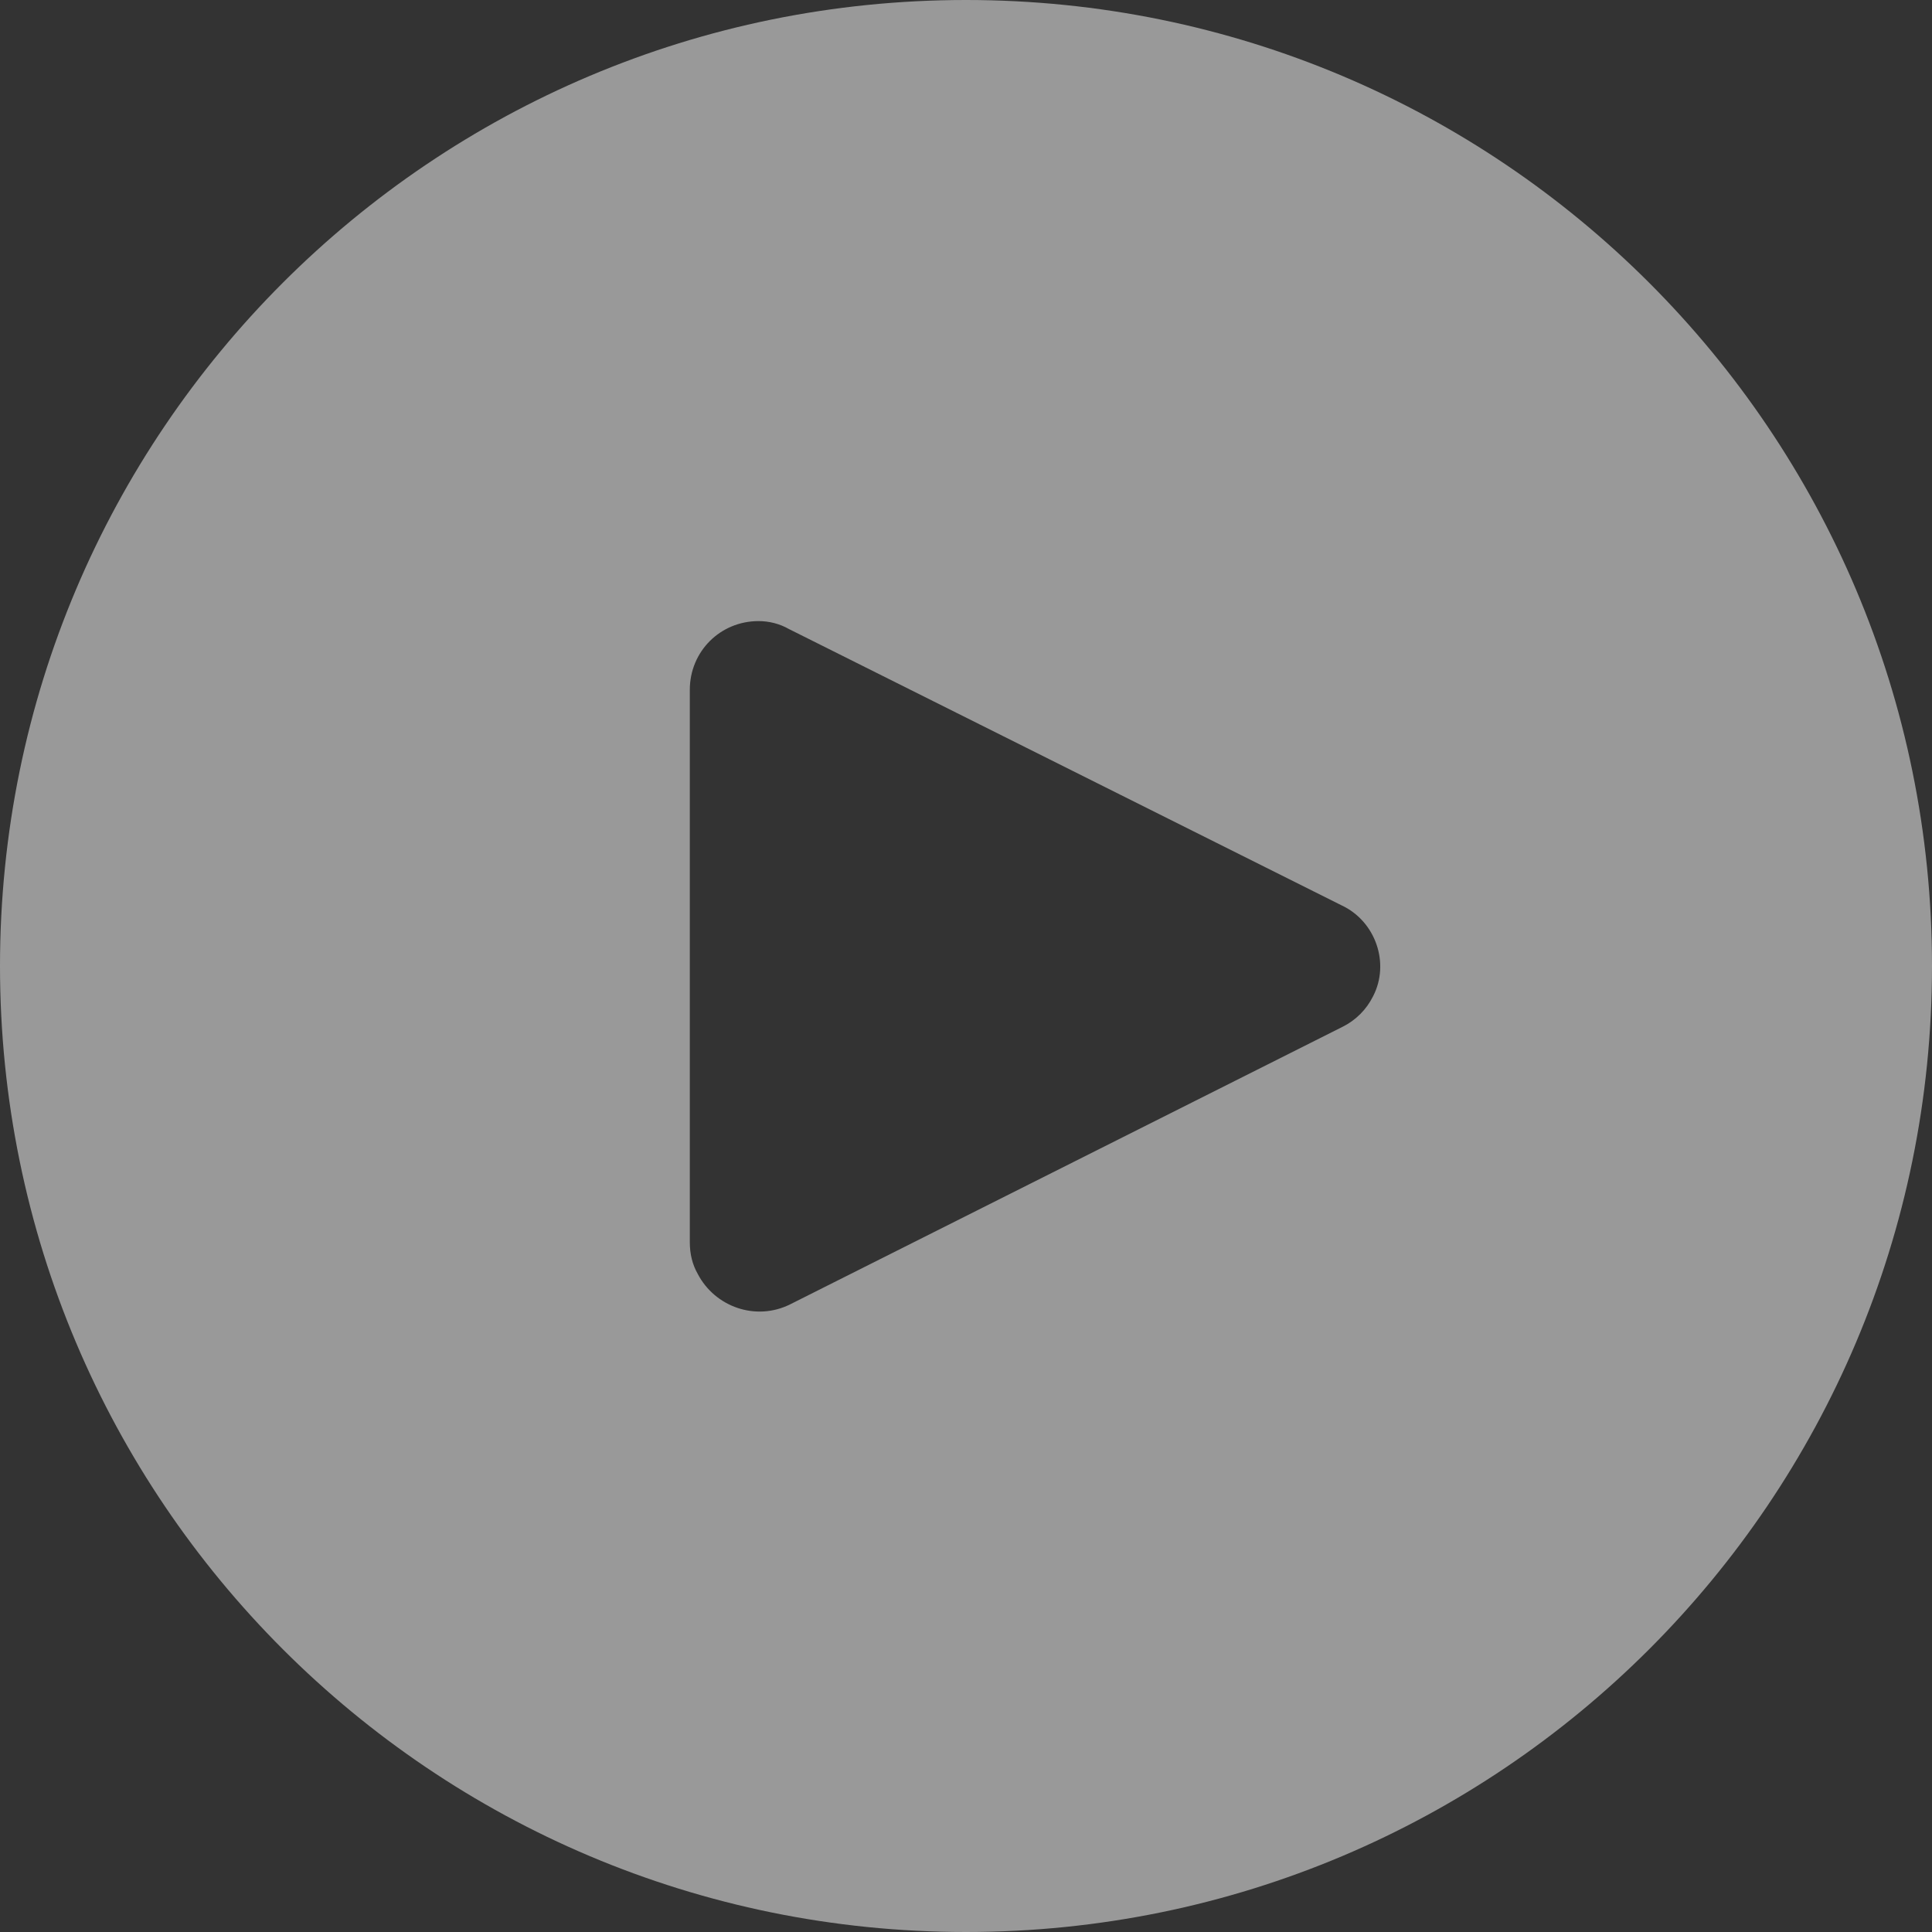 <?xml version="1.0" encoding="utf-8"?>
<!-- Generator: Adobe Illustrator 25.4.1, SVG Export Plug-In . SVG Version: 6.00 Build 0)  -->
<svg version="1.1" id="Layer_1" xmlns="http://www.w3.org/2000/svg" xmlns:xlink="http://www.w3.org/1999/xlink" x="0px" y="0px"
	 viewBox="0 0 146.2 146.2" style="enable-background:new 0 0 146.2 146.2;" xml:space="preserve">
<rect x="0" y="0" width="146.2" height="146.2" fill="#333333" stroke="none"/>
<style type="text/css">
	.st0{opacity:0.5;}
	.st1{fill:#FFFFFF;}
</style>
<g id="Group_1068" class="st0">
	<g id="Group_1067">
		<path id="Path_475" class="st1" d="M73.1,0C32.7,0,0,32.7,0,73.1s32.7,73.1,73.1,73.1s73.1-32.7,73.1-73.1S113.5,0,73.1,0
			C73.1,0,73.1,0,73.1,0z M103.9,75.4c-0.5,1-1.3,1.8-2.3,2.3v0L59.8,98.7c-2.6,1.3-5.7,0.2-7-2.3c-0.4-0.7-0.6-1.5-0.6-2.4V52.2
			c0-2.9,2.3-5.2,5.2-5.2c0.8,0,1.6,0.2,2.3,0.6l41.8,20.9C104.1,69.7,105.2,72.9,103.9,75.4C103.9,75.4,103.9,75.4,103.9,75.4z"/>
	</g>
</g>
</svg>

